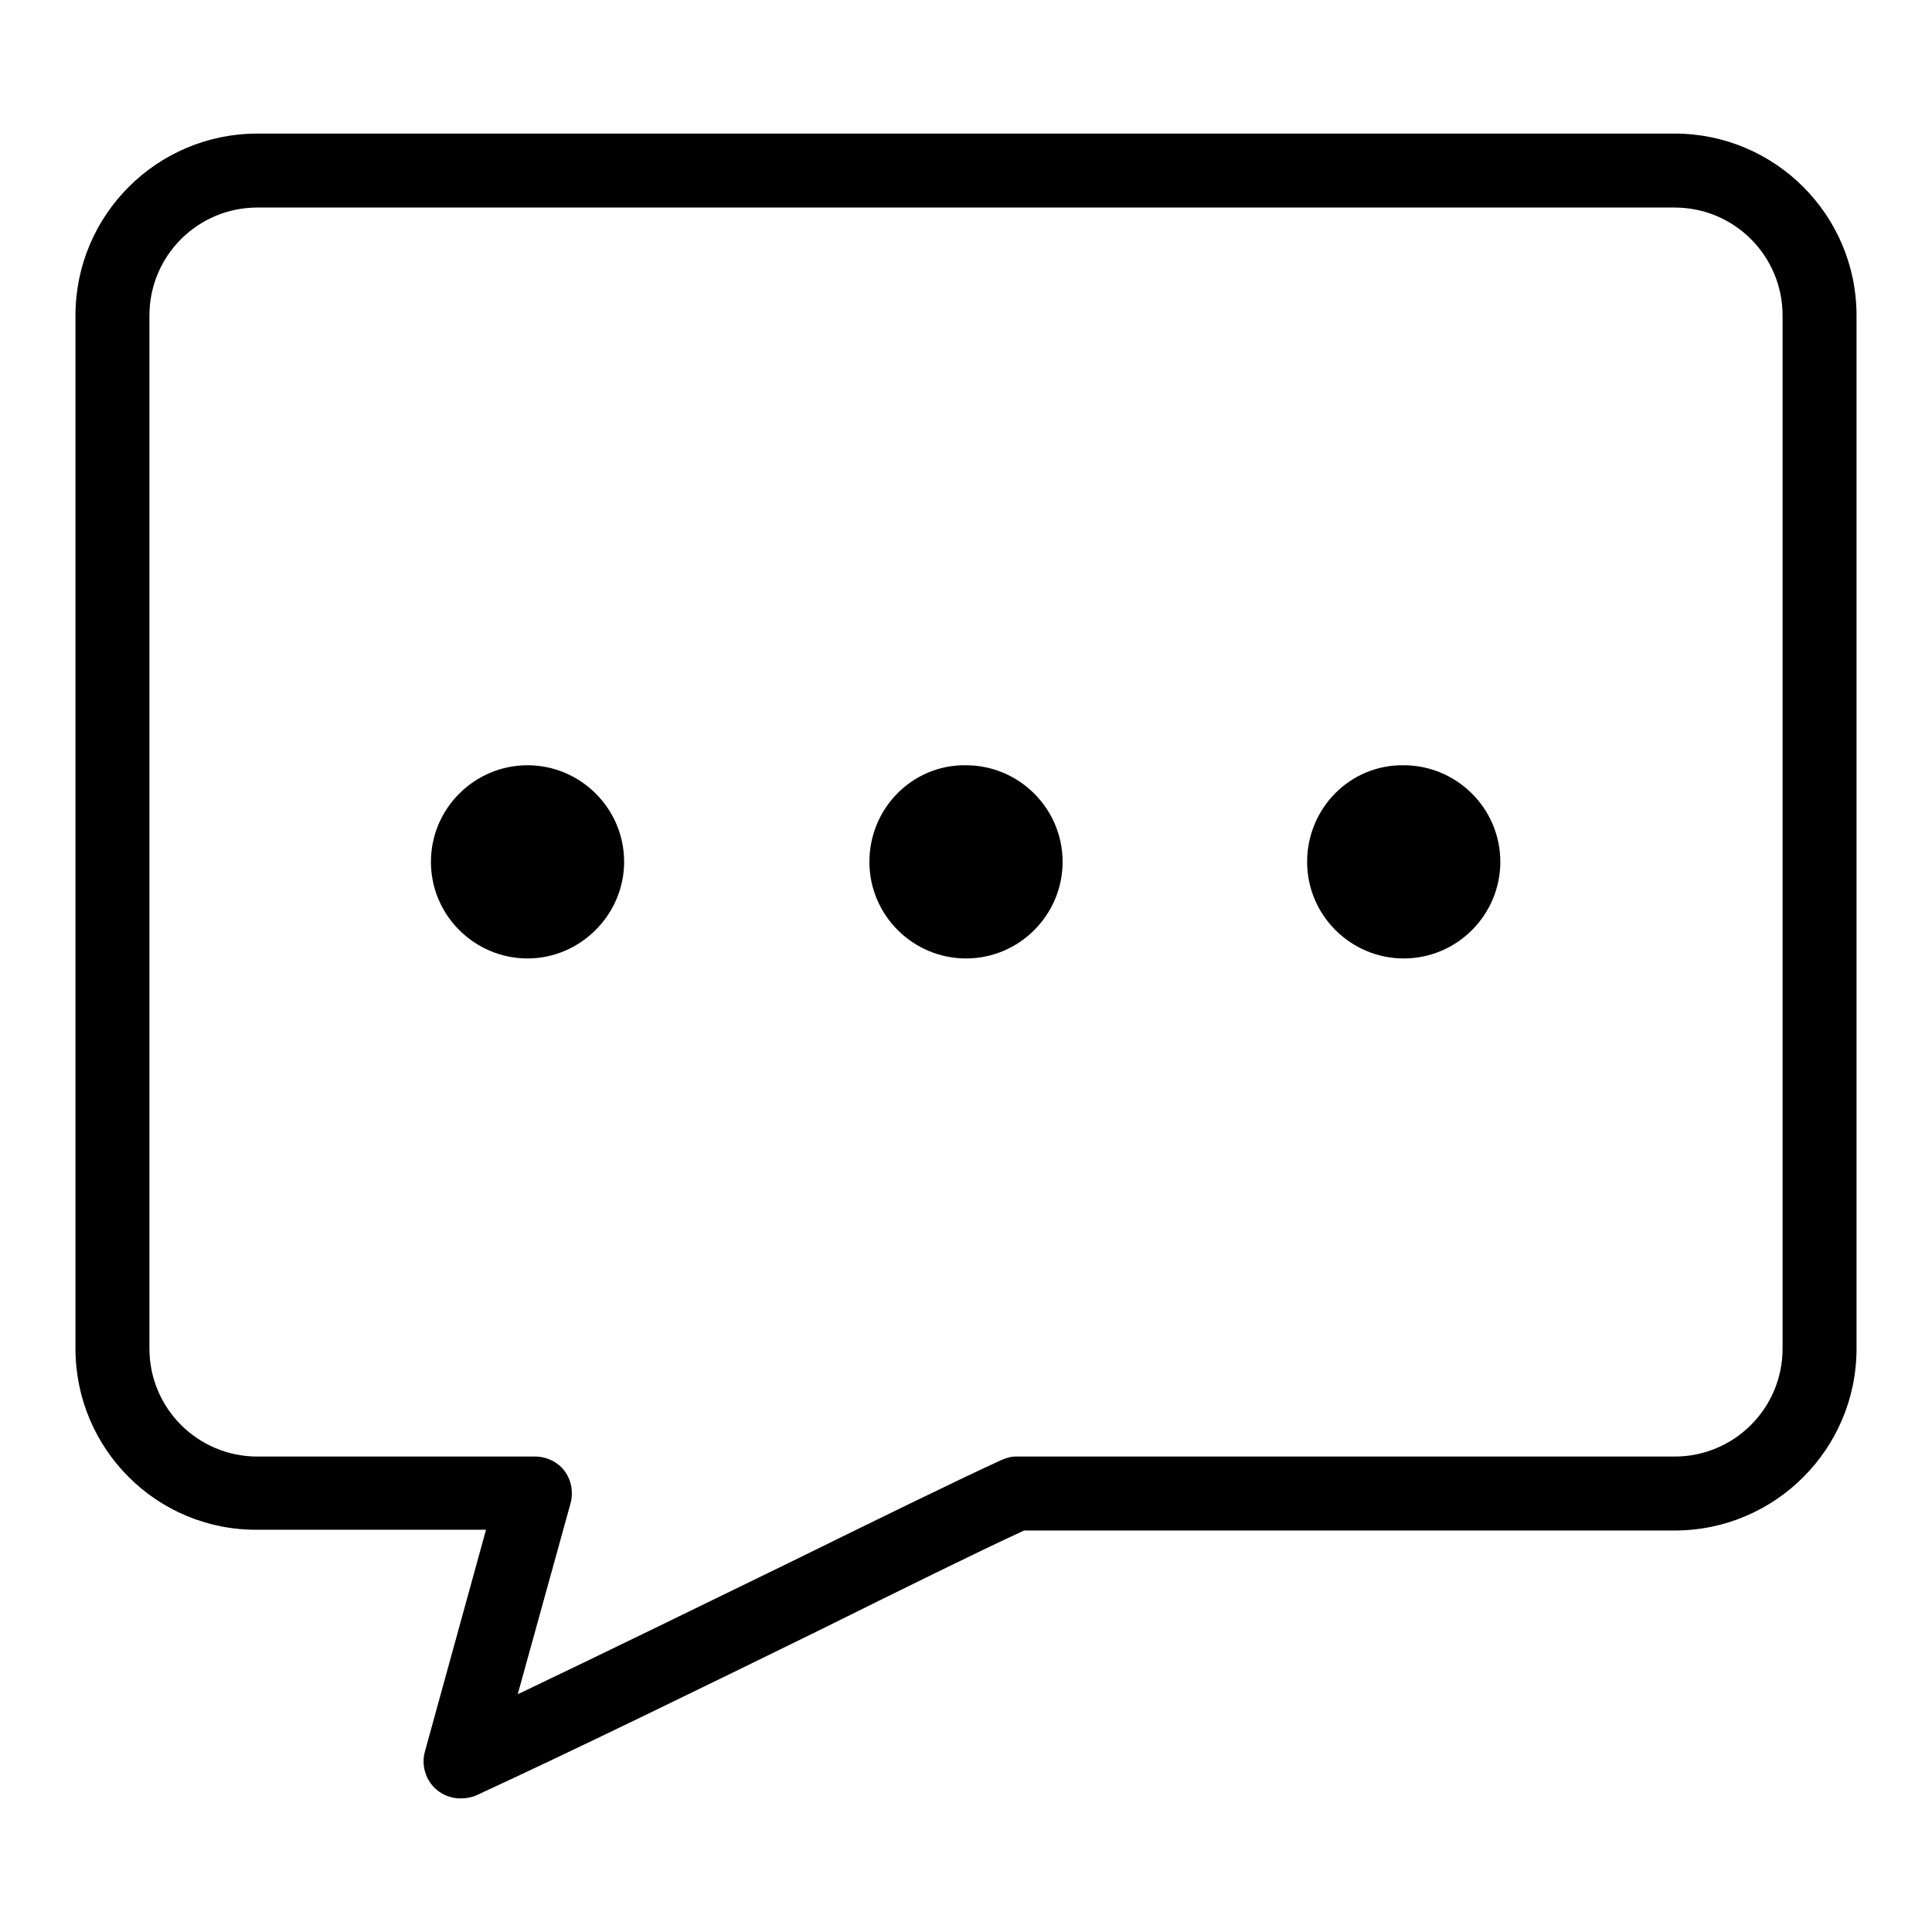 <?xml version="1.0" encoding="utf-8"?>
<!-- Svg Vector Icons : http://www.onlinewebfonts.com/icon -->
<!DOCTYPE svg PUBLIC "-//W3C//DTD SVG 1.1//EN" "http://www.w3.org/Graphics/SVG/1.1/DTD/svg11.dtd">
<svg version="1.1" xmlns="http://www.w3.org/2000/svg" xmlns:xlink="http://www.w3.org/1999/xlink" x="0px" y="0px" viewBox="0 0 256 256" enable-background="new 0 0 256 256" xml:space="preserve">
<g><g><path fill="#000000" d="M173.2,114.2c0,7.1,5.8,12.8,12.8,12.8c7.1,0,12.8-5.8,12.8-12.8c0-7.1-5.8-12.8-12.8-12.8C178.9,101.3,173.2,107.1,173.2,114.2z"/><path fill="#000000" d="M115.2,114.2c0,7.1,5.8,12.8,12.8,12.8c7.1,0,12.8-5.8,12.8-12.8l0,0c0-7.1-5.8-12.8-12.8-12.8C120.9,101.3,115.2,107.1,115.2,114.2z"/><path fill="#000000" d="M57.1,114.2c0,7.1,5.8,12.8,12.8,12.8s12.8-5.8,12.8-12.8c0-7.1-5.8-12.8-12.8-12.8S57.1,107.1,57.1,114.2L57.1,114.2z"/><path fill="#000000" d="M61,238.3c-1.1,0-2.3-0.4-3.2-1.2c-1.4-1.2-2-3.2-1.5-5l8.1-29.4H34.1C20.8,202.8,10,192,10,178.7V41.8c0-13.3,10.8-24.1,24.1-24.1h187.8c13.3,0,24.1,10.8,24.1,24.1v136.9c0,13.3-10.8,24.1-24.1,24.1h-86.2c-6.3,2.9-16,7.7-27.1,13.2c-15.3,7.5-32.7,16-45.5,21.9C62.4,238.2,61.7,238.3,61,238.3z M34.1,27.5c-7.9,0-14.3,6.4-14.3,14.3v136.9c0,7.9,6.4,14.3,14.3,14.3h36.8c1.5,0,3,0.7,3.9,1.9c0.9,1.2,1.2,2.8,0.8,4.3l-7,25.3c11.1-5.3,24-11.6,35.7-17.3c11.8-5.8,22-10.8,28.3-13.7c0.7-0.3,1.3-0.5,2-0.5h87.3c7.9,0,14.3-6.4,14.3-14.3V41.8c0-7.9-6.4-14.3-14.3-14.3H34.1z"/></g></g>
</svg>